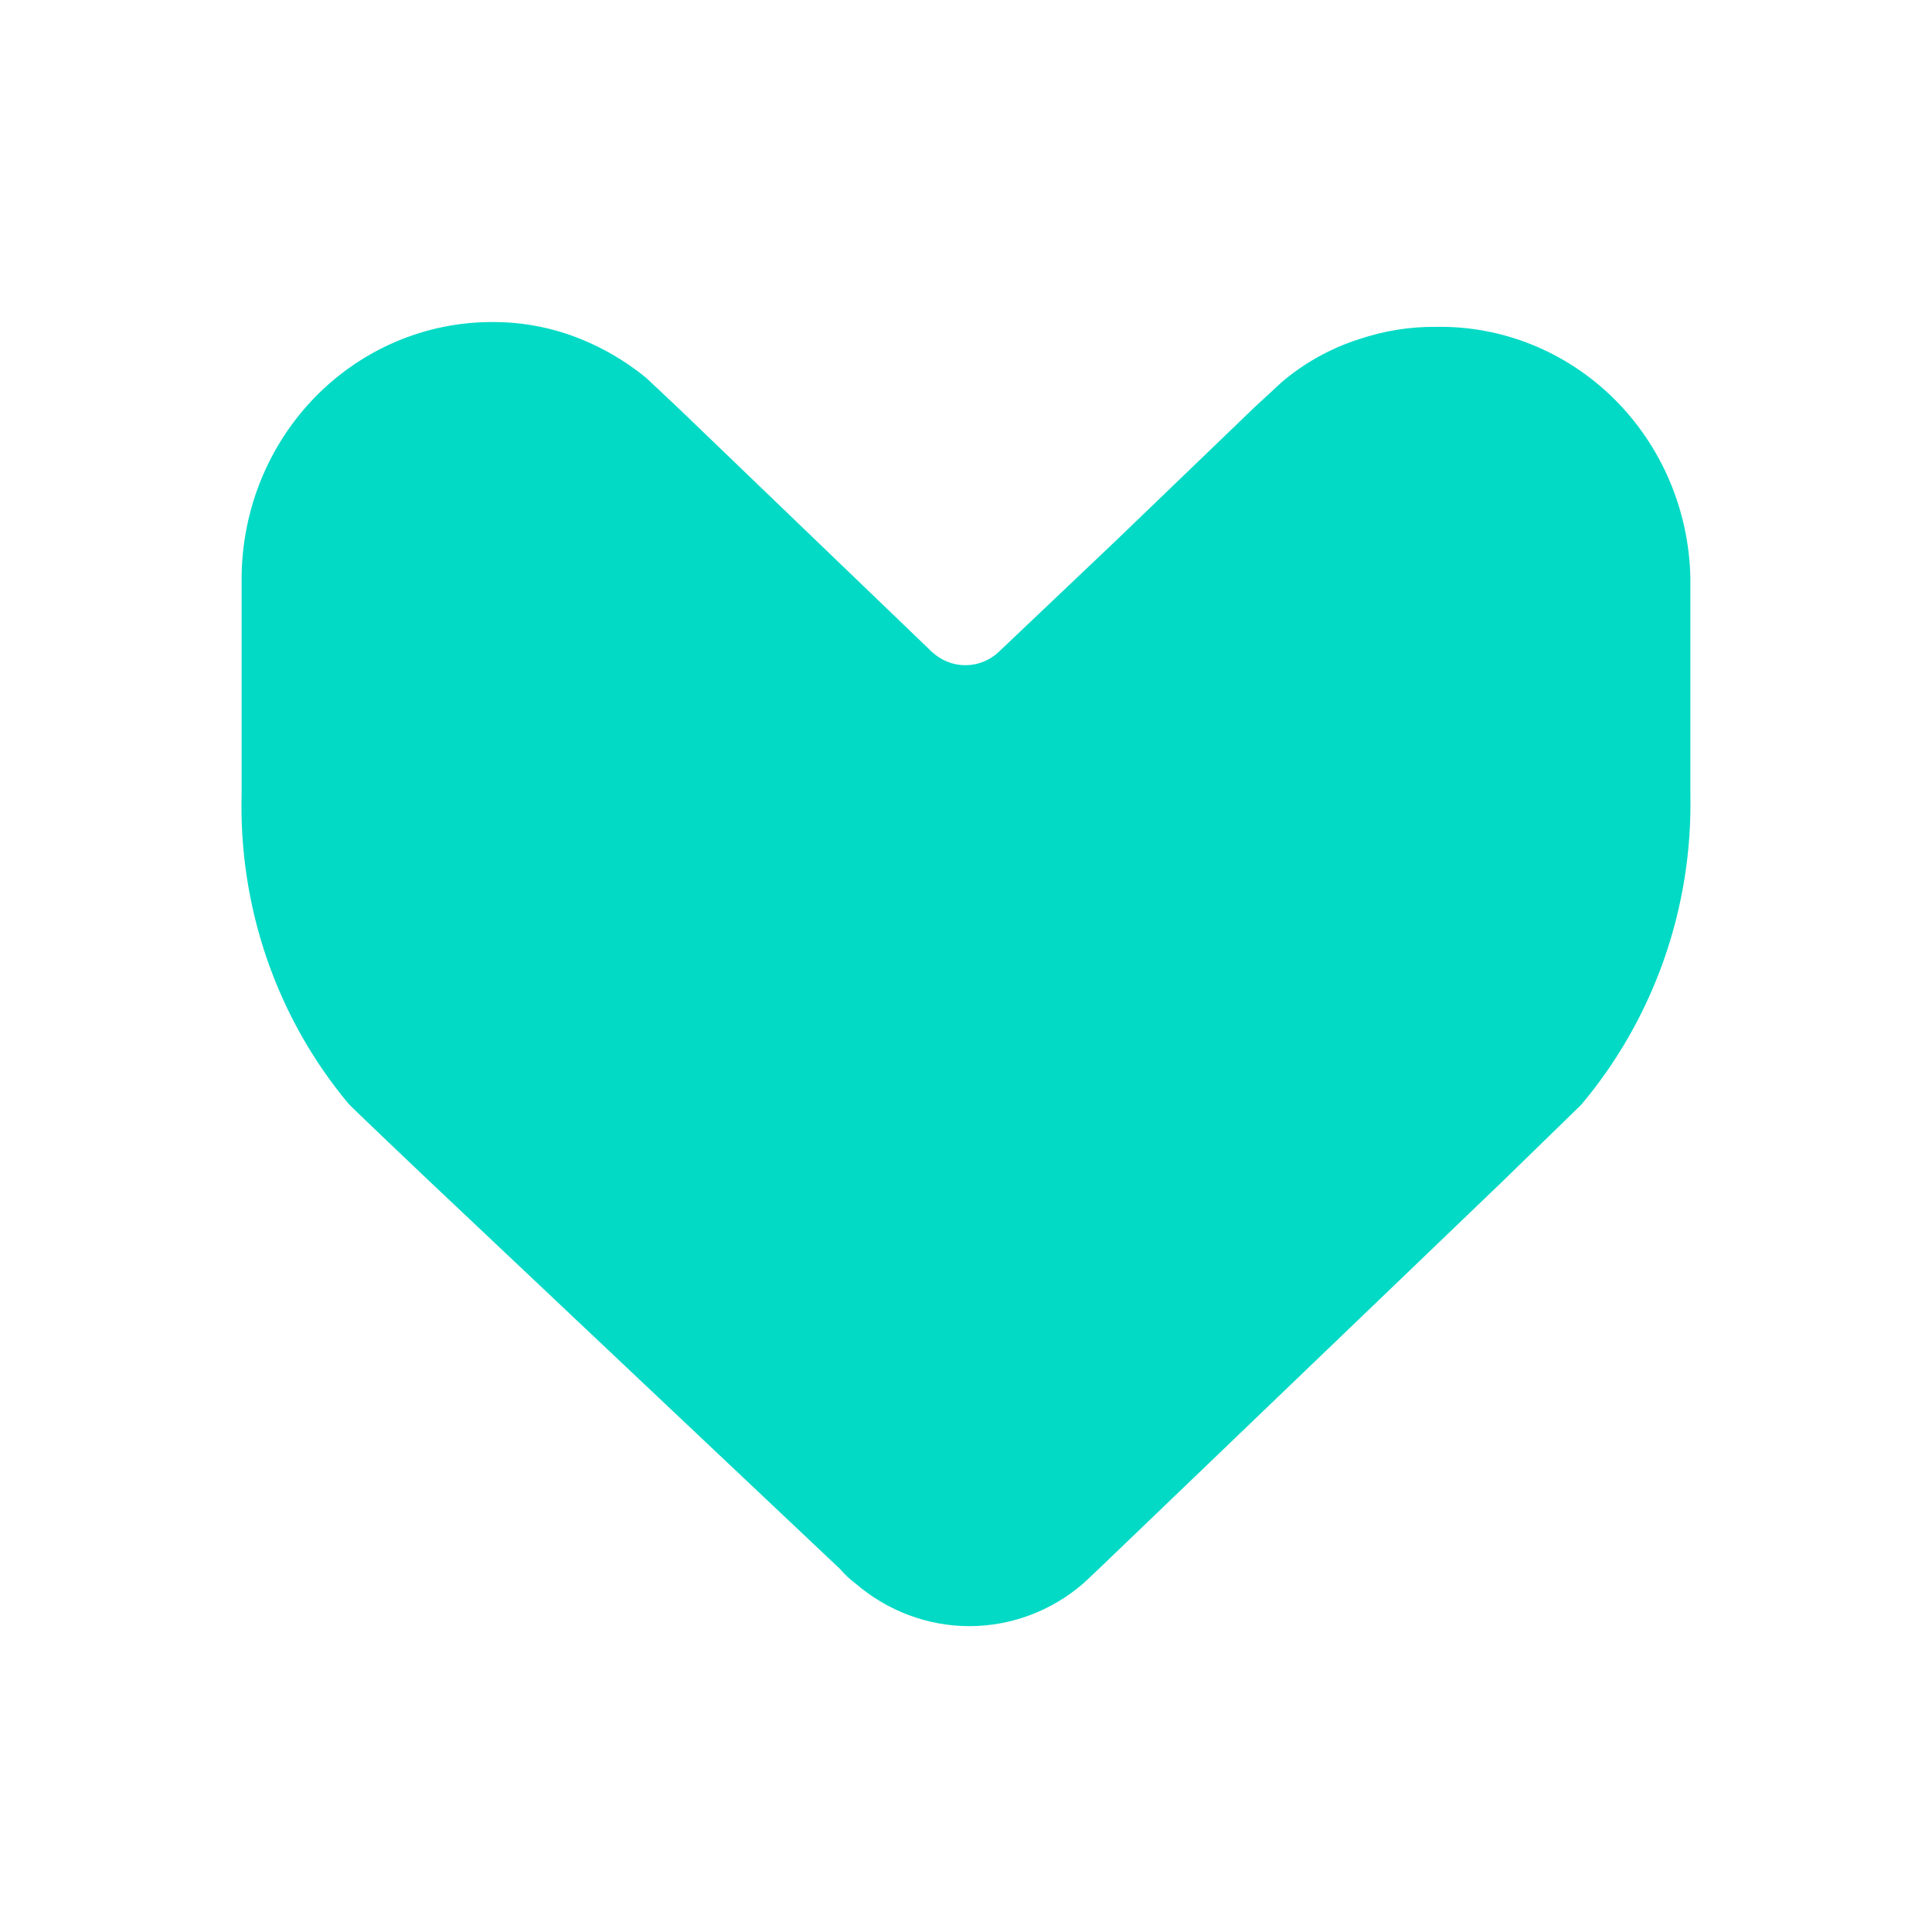 <svg xmlns="http://www.w3.org/2000/svg" version="1.1" xmlns:xlink="http://www.w3.org/1999/xlink" xmlns:svgjs="http://svgjs.dev/svgjs" width="16" height="16"><svg width="16" height="16" viewBox="0 0 16 16" fill="none" xmlns="http://www.w3.org/2000/svg">
<path d="M13.999 6.259V6.578C14.018 7.521 13.695 8.437 13.094 9.15L12.444 9.783L9.111 12.982L8.972 13.113C8.708 13.341 8.374 13.467 8.028 13.467C7.683 13.467 7.348 13.341 7.084 13.113C7.037 13.078 6.994 13.038 6.956 12.993L3.557 9.783C3.557 9.783 2.89 9.15 2.885 9.139C2.291 8.427 1.977 7.515 2.001 6.578V4.788C2.003 4.225 2.222 3.685 2.61 3.288C2.999 2.89 3.525 2.667 4.073 2.667C4.288 2.665 4.502 2.7 4.706 2.769C4.94 2.85 5.158 2.971 5.351 3.129L5.617 3.379L6.762 4.48L7.717 5.398C7.793 5.469 7.892 5.509 7.995 5.509C8.098 5.509 8.197 5.469 8.272 5.398L9.239 4.48L10.383 3.379L10.611 3.168C10.8 3.006 11.02 2.884 11.255 2.809C11.46 2.74 11.673 2.705 11.889 2.707C12.437 2.696 12.967 2.909 13.363 3.299C13.759 3.689 13.988 4.225 13.999 4.788V6.259Z" fill="#03DAC5"></path>
</svg><style>@media (prefers-color-scheme: light) { :root { filter: none; } }
@media (prefers-color-scheme: dark) { :root { filter: none; } }
</style></svg>